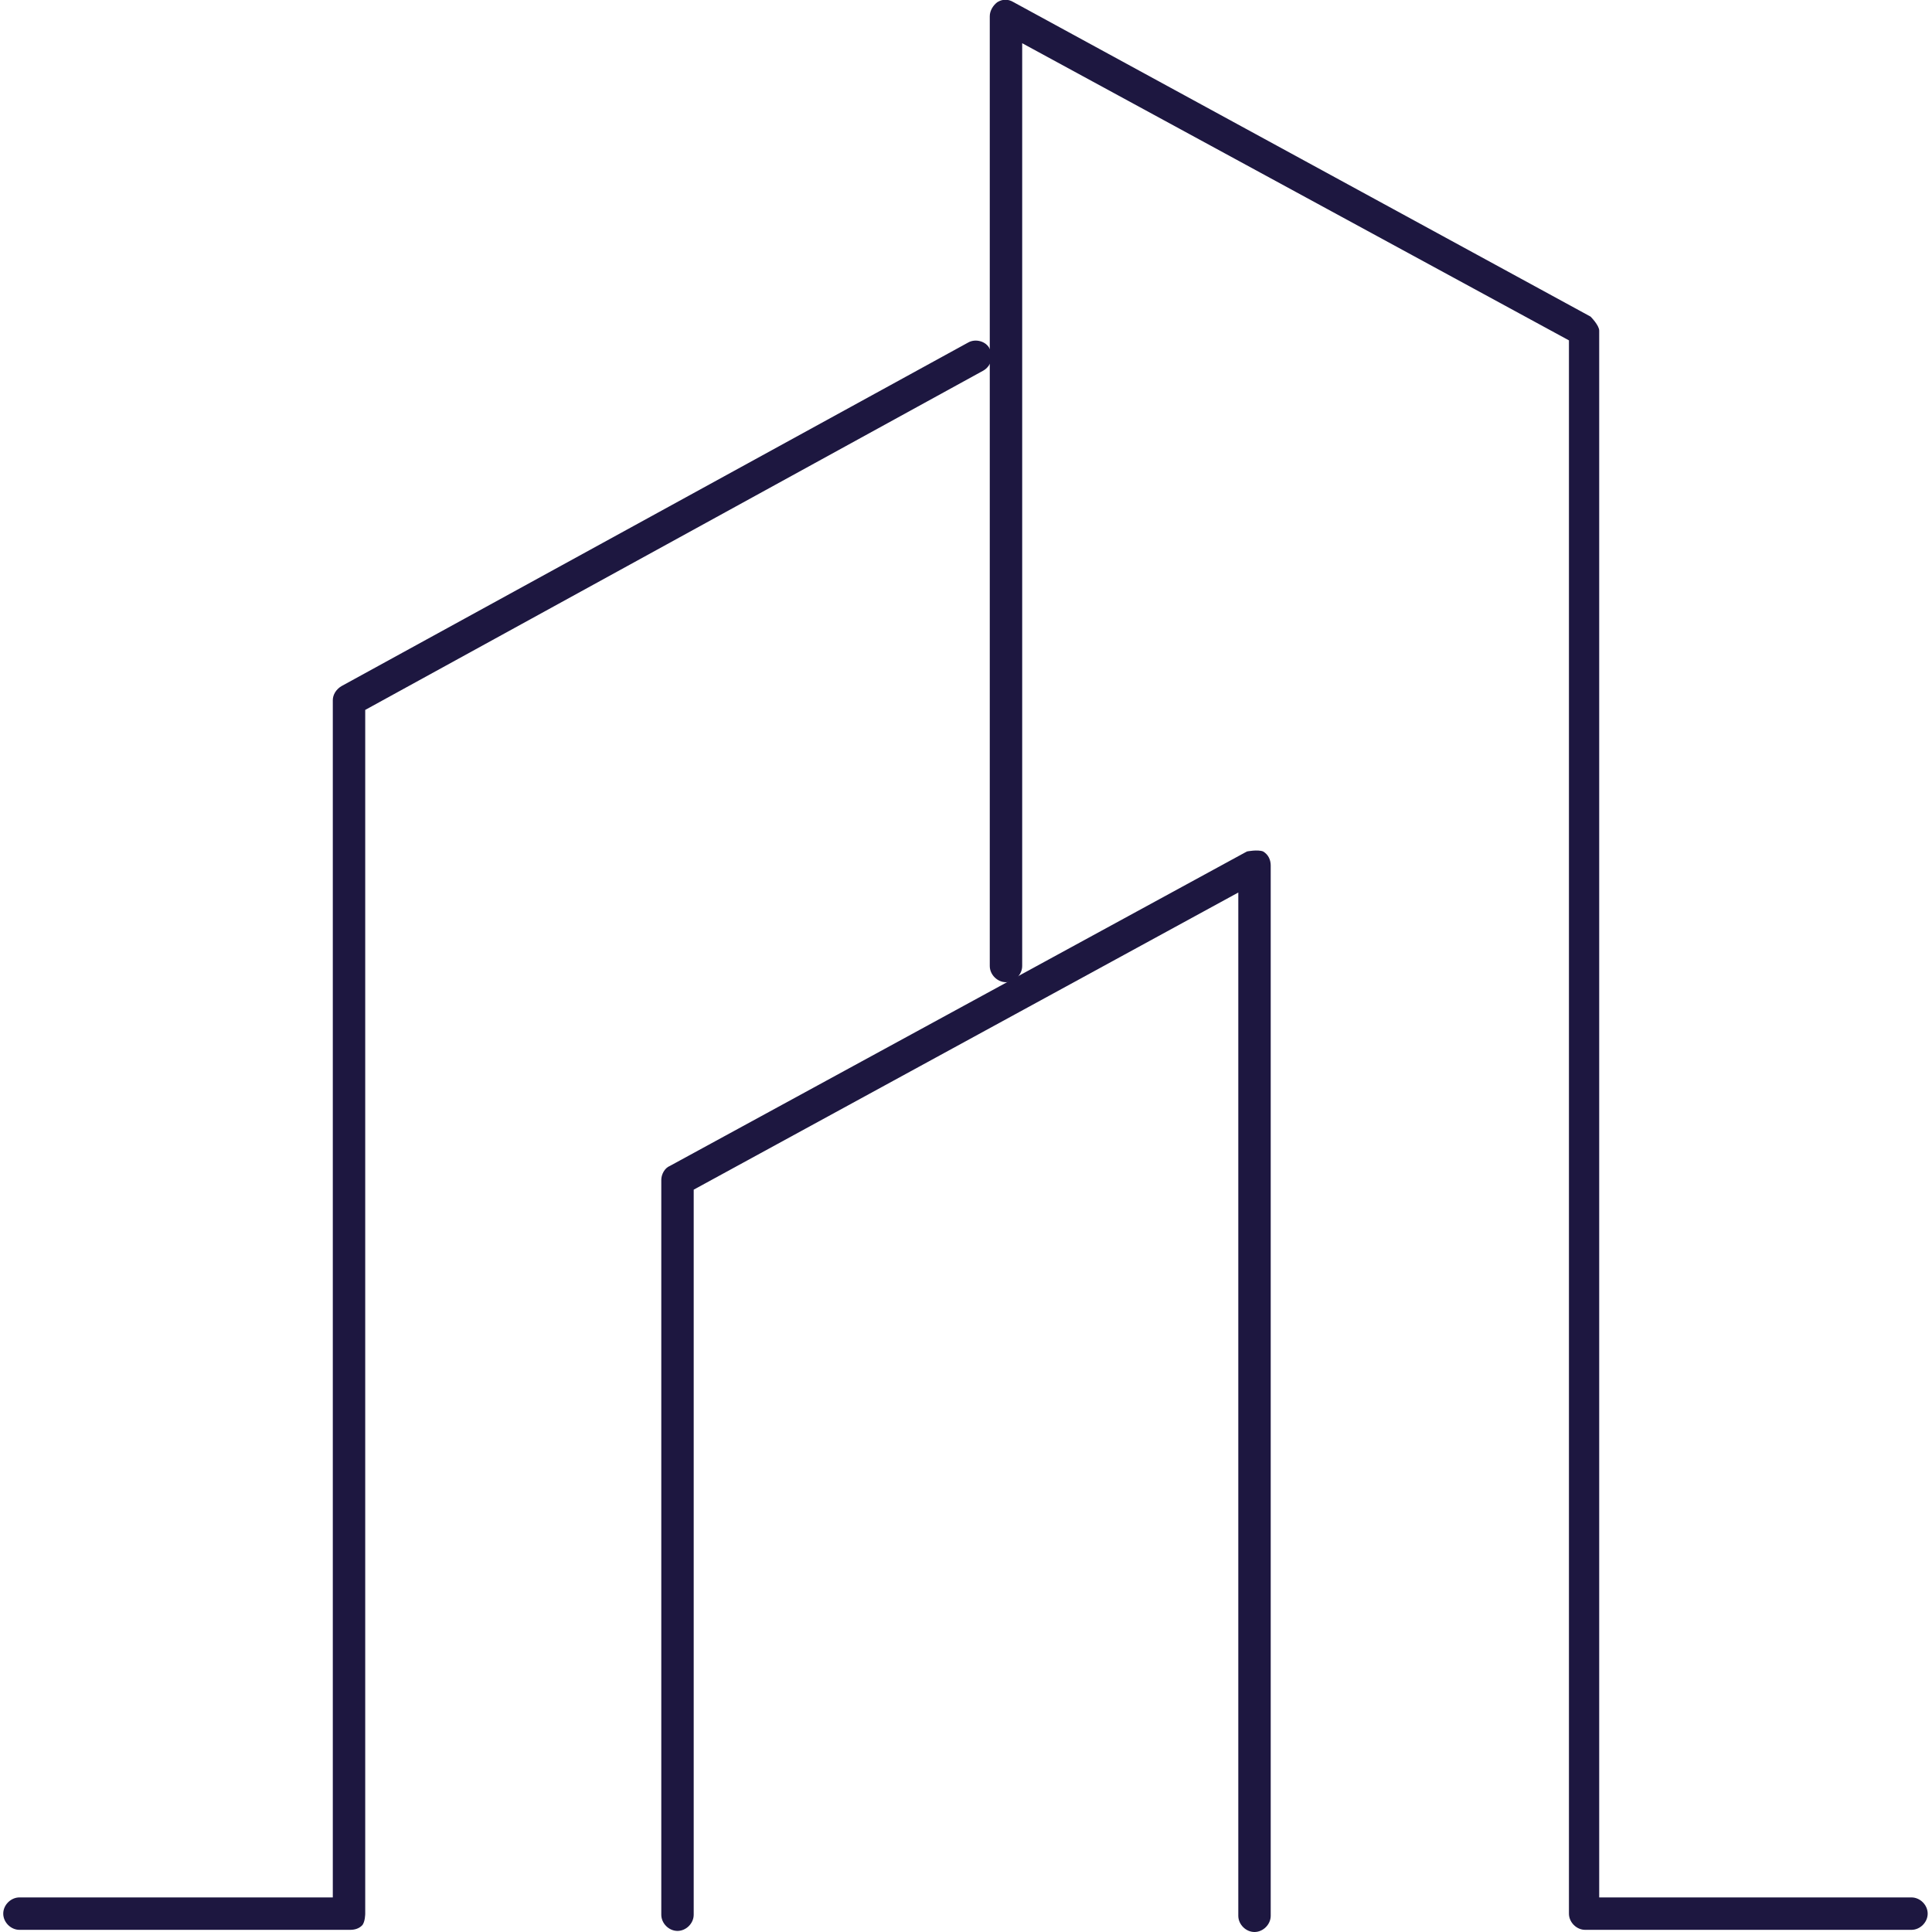 <?xml version="1.0" encoding="UTF-8"?><svg xmlns="http://www.w3.org/2000/svg" id="Layer_16807275ae9017" data-name="Layer 1" viewBox="0 0 17.82 17.88" aria-hidden="true" style="fill:url(#CerosGradient_id2bb9fb927);" width="17px" height="17px">
  <defs><linearGradient class="cerosgradient" data-cerosgradient="true" id="CerosGradient_id2bb9fb927" gradientUnits="userSpaceOnUse" x1="50%" y1="100%" x2="50%" y2="0%"><stop offset="0%" stop-color="#1D1740"/><stop offset="100%" stop-color="#1D1740"/></linearGradient><linearGradient/>
    <style>
      .cls-1-6807275ae9017{
        fill: #646769;
      }
    </style>
  </defs>
  <path class="cls-1-6807275ae9017" d="M17.67,17.86h-3.03c-.08,0-.15-.07-.15-.15V3.15S9.43.4,9.43.4v8.54c0,.08-.07.15-.15.15s-.15-.07-.15-.15V.15c0-.05.03-.1.07-.13.05-.03.1-.03.15,0l5.34,2.91s.08.08.08.13v14.5h2.89c.08,0,.15.07.15.15s-.07.15-.15.15Z" style="fill:url(#CerosGradient_id2bb9fb927);"/>
  <path class="cls-1-6807275ae9017" d="M11.58,17.88c-.08,0-.15-.07-.15-.15v-9.47l-5.04,2.75v6.71c0,.08-.07.15-.15.15s-.15-.07-.15-.15v-6.8c0-.05.03-.11.08-.13l5.34-2.91s.1-.02.15,0c.05.03.07.08.07.13v9.72c0,.08-.07.15-.15.15Z" style="fill:url(#CerosGradient_id2bb9fb927);"/>
  <path class="cls-1-6807275ae9017" d="M3.2,17.86H.15c-.08,0-.15-.07-.15-.15s.07-.15.15-.15h2.9v-2.02s0-9.06,0-9.06c0-.05.03-.1.08-.13l5.8-3.18c.07-.04.17-.01.2.06.04.07.01.16-.06.2l-5.72,3.14v11.14s0,.08-.03.11c-.03.03-.07.04-.11.04Z" style="fill:url(#CerosGradient_id2bb9fb927);"/>
</svg>